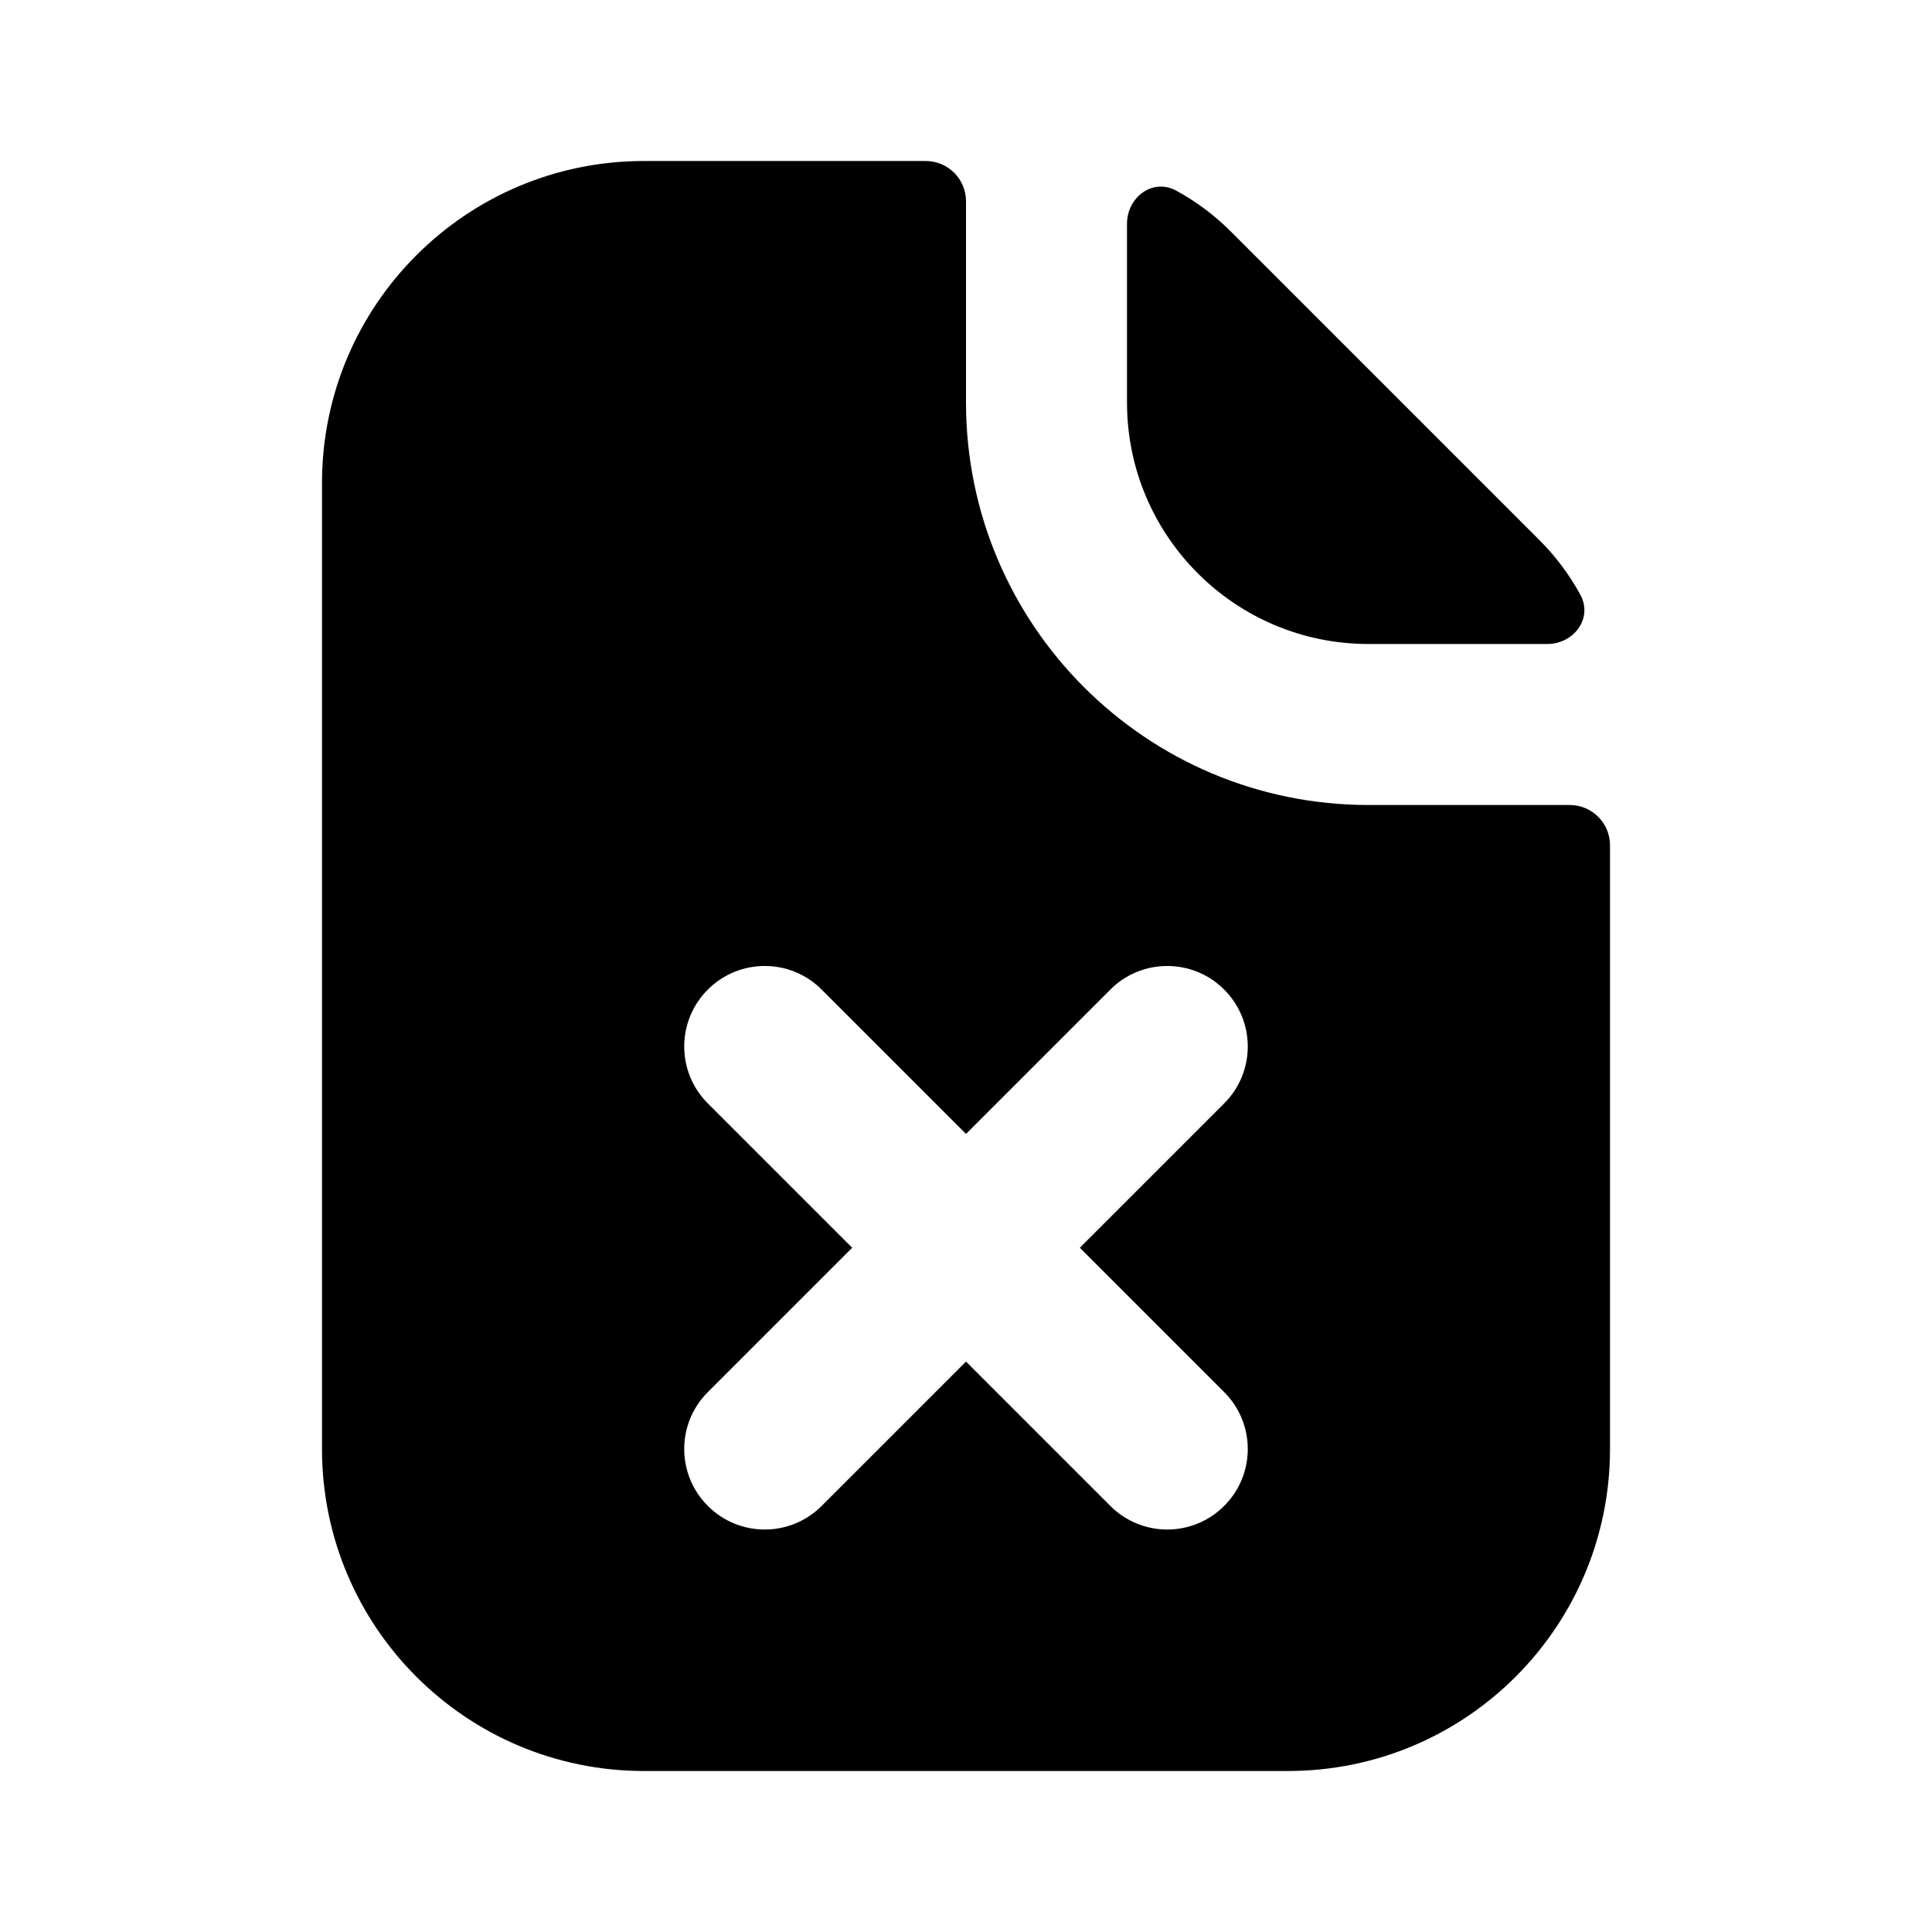 <?xml version="1.0" encoding="utf-8"?><!-- Скачано с сайта svg4.ru / Downloaded from svg4.ru -->
<svg width="800px" height="800px" viewBox="0 0 24 24" fill="none" xmlns="http://www.w3.org/2000/svg">
<path fill-rule="evenodd" clip-rule="evenodd" d="M12 2.5C12 2.224 11.776 2 11.5 2H8C5.791 2 4 3.791 4 6V18C4 20.209 5.791 22 8 22H16C18.209 22 20 20.209 20 18V10.5C20 10.224 19.776 10 19.5 10H17C14.239 10 12 7.761 12 5V2.5ZM19.22 8C19.552 8 19.791 7.679 19.631 7.387C19.496 7.14 19.325 6.91 19.121 6.707L15.293 2.879C15.09 2.675 14.86 2.504 14.613 2.369C14.321 2.209 14 2.448 14 2.781V5C14 6.657 15.343 8 17 8H19.22ZM8.793 12.293C9.183 11.902 9.817 11.902 10.207 12.293L12 14.086L13.793 12.293C14.183 11.902 14.817 11.902 15.207 12.293C15.598 12.683 15.598 13.317 15.207 13.707L13.414 15.5L15.207 17.293C15.598 17.683 15.598 18.317 15.207 18.707C14.817 19.098 14.183 19.098 13.793 18.707L12 16.914L10.207 18.707C9.817 19.098 9.183 19.098 8.793 18.707C8.402 18.317 8.402 17.683 8.793 17.293L10.586 15.5L8.793 13.707C8.402 13.317 8.402 12.683 8.793 12.293Z" fill="#000000"/>
</svg>